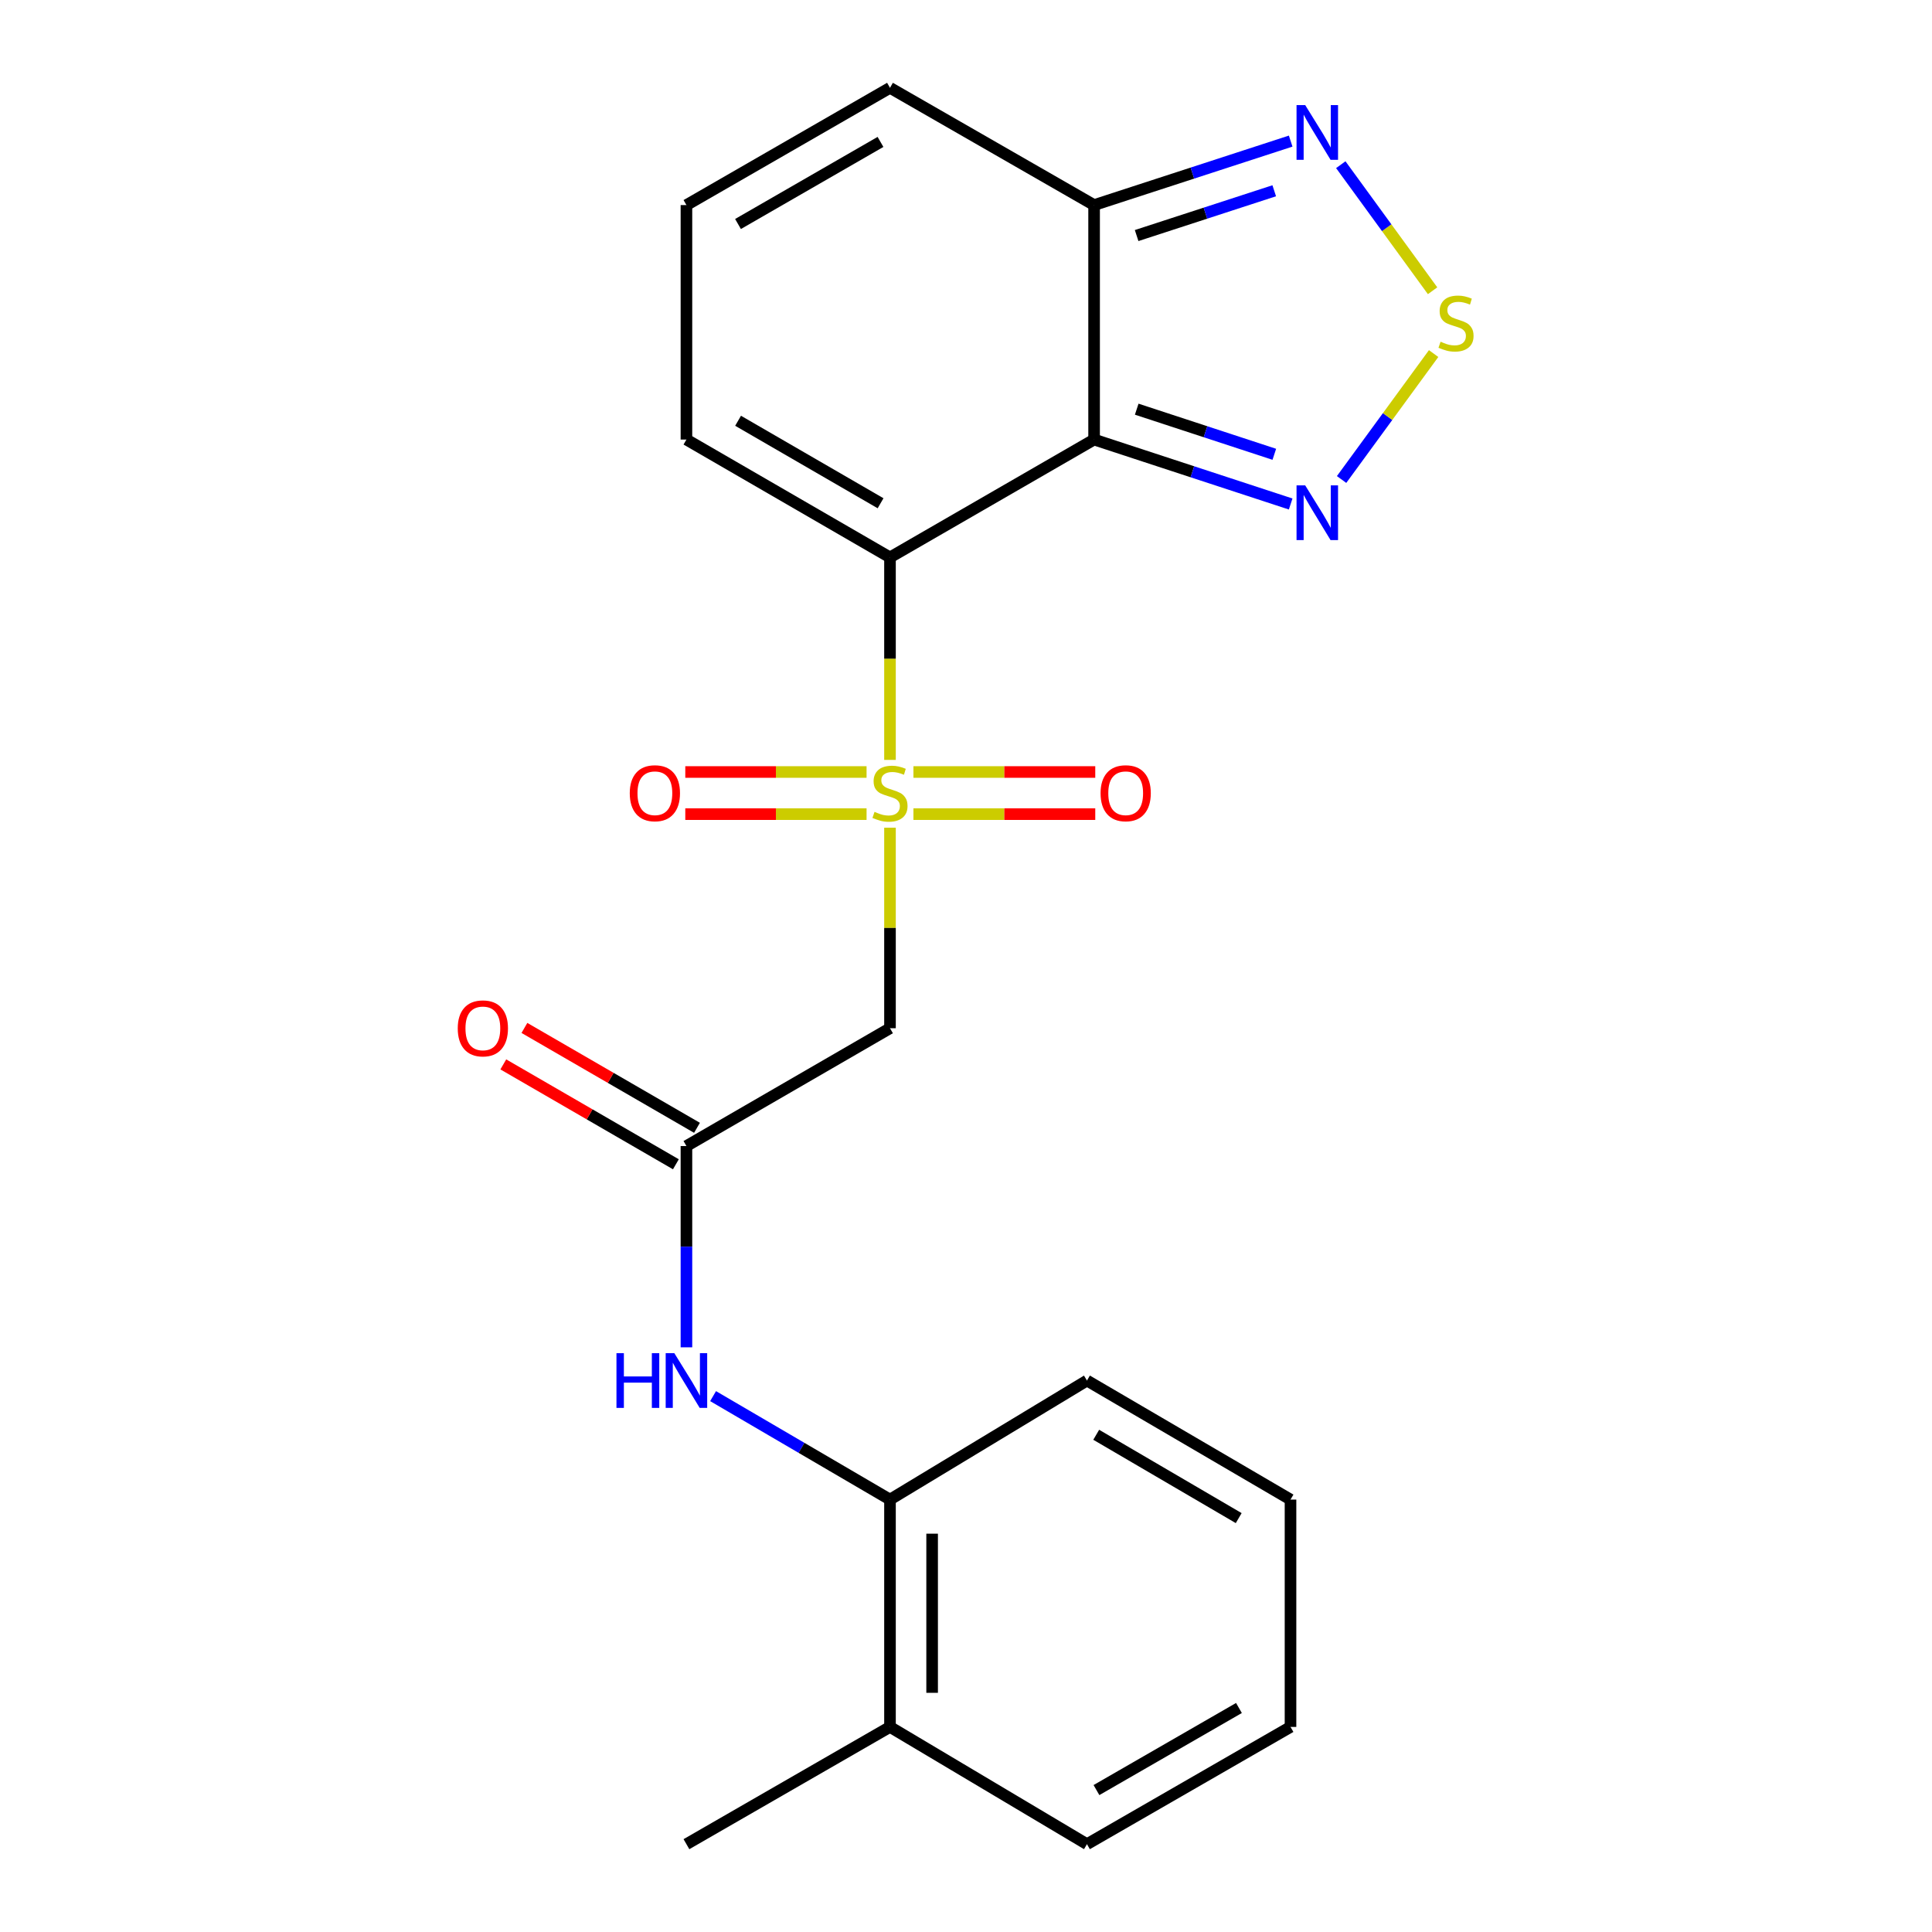 <?xml version='1.0' encoding='iso-8859-1'?>
<svg version='1.1' baseProfile='full'
              xmlns='http://www.w3.org/2000/svg'
                      xmlns:rdkit='http://www.rdkit.org/xml'
                      xmlns:xlink='http://www.w3.org/1999/xlink'
                  xml:space='preserve'
width='1000px' height='1000px' viewBox='0 0 1000 1000'>
<!-- END OF HEADER -->
<rect style='opacity:1.0;fill:#FFFFFF;stroke:none' width='1000' height='1000' x='0' y='0'> </rect>
<path class='bond-0' d='M 460.657,393.322 L 460.657,340.916' style='fill:none;fill-rule:evenodd;stroke:#CCCC00;stroke-width:6px;stroke-linecap:butt;stroke-linejoin:miter;stroke-opacity:1' />
<path class='bond-0' d='M 460.657,340.916 L 460.657,288.51' style='fill:none;fill-rule:evenodd;stroke:#000000;stroke-width:6px;stroke-linecap:butt;stroke-linejoin:miter;stroke-opacity:1' />
<path class='bond-3' d='M 460.657,428.415 L 460.657,480.311' style='fill:none;fill-rule:evenodd;stroke:#CCCC00;stroke-width:6px;stroke-linecap:butt;stroke-linejoin:miter;stroke-opacity:1' />
<path class='bond-3' d='M 460.657,480.311 L 460.657,532.207' style='fill:none;fill-rule:evenodd;stroke:#000000;stroke-width:6px;stroke-linecap:butt;stroke-linejoin:miter;stroke-opacity:1' />
<path class='bond-10' d='M 448.534,399.586 L 401.62,399.586' style='fill:none;fill-rule:evenodd;stroke:#CCCC00;stroke-width:6px;stroke-linecap:butt;stroke-linejoin:miter;stroke-opacity:1' />
<path class='bond-10' d='M 401.62,399.586 L 354.705,399.586' style='fill:none;fill-rule:evenodd;stroke:#FF0000;stroke-width:6px;stroke-linecap:butt;stroke-linejoin:miter;stroke-opacity:1' />
<path class='bond-10' d='M 448.534,421.397 L 401.62,421.397' style='fill:none;fill-rule:evenodd;stroke:#CCCC00;stroke-width:6px;stroke-linecap:butt;stroke-linejoin:miter;stroke-opacity:1' />
<path class='bond-10' d='M 401.62,421.397 L 354.705,421.397' style='fill:none;fill-rule:evenodd;stroke:#FF0000;stroke-width:6px;stroke-linecap:butt;stroke-linejoin:miter;stroke-opacity:1' />
<path class='bond-11' d='M 472.787,421.397 L 519.845,421.397' style='fill:none;fill-rule:evenodd;stroke:#CCCC00;stroke-width:6px;stroke-linecap:butt;stroke-linejoin:miter;stroke-opacity:1' />
<path class='bond-11' d='M 519.845,421.397 L 566.904,421.397' style='fill:none;fill-rule:evenodd;stroke:#FF0000;stroke-width:6px;stroke-linecap:butt;stroke-linejoin:miter;stroke-opacity:1' />
<path class='bond-11' d='M 472.787,399.586 L 519.845,399.586' style='fill:none;fill-rule:evenodd;stroke:#CCCC00;stroke-width:6px;stroke-linecap:butt;stroke-linejoin:miter;stroke-opacity:1' />
<path class='bond-11' d='M 519.845,399.586 L 566.904,399.586' style='fill:none;fill-rule:evenodd;stroke:#FF0000;stroke-width:6px;stroke-linecap:butt;stroke-linejoin:miter;stroke-opacity:1' />
<path class='bond-1' d='M 460.657,288.51 L 566.305,227.513' style='fill:none;fill-rule:evenodd;stroke:#000000;stroke-width:6px;stroke-linecap:butt;stroke-linejoin:miter;stroke-opacity:1' />
<path class='bond-9' d='M 460.657,288.51 L 355.299,227.513' style='fill:none;fill-rule:evenodd;stroke:#000000;stroke-width:6px;stroke-linecap:butt;stroke-linejoin:miter;stroke-opacity:1' />
<path class='bond-9' d='M 455.781,260.485 L 382.031,217.787' style='fill:none;fill-rule:evenodd;stroke:#000000;stroke-width:6px;stroke-linecap:butt;stroke-linejoin:miter;stroke-opacity:1' />
<path class='bond-2' d='M 566.305,227.513 L 617.177,244.193' style='fill:none;fill-rule:evenodd;stroke:#000000;stroke-width:6px;stroke-linecap:butt;stroke-linejoin:miter;stroke-opacity:1' />
<path class='bond-2' d='M 617.177,244.193 L 668.049,260.872' style='fill:none;fill-rule:evenodd;stroke:#0000FF;stroke-width:6px;stroke-linecap:butt;stroke-linejoin:miter;stroke-opacity:1' />
<path class='bond-2' d='M 588.362,211.792 L 623.972,223.468' style='fill:none;fill-rule:evenodd;stroke:#000000;stroke-width:6px;stroke-linecap:butt;stroke-linejoin:miter;stroke-opacity:1' />
<path class='bond-2' d='M 623.972,223.468 L 659.583,235.143' style='fill:none;fill-rule:evenodd;stroke:#0000FF;stroke-width:6px;stroke-linecap:butt;stroke-linejoin:miter;stroke-opacity:1' />
<path class='bond-5' d='M 566.305,227.513 L 566.305,106.149' style='fill:none;fill-rule:evenodd;stroke:#000000;stroke-width:6px;stroke-linecap:butt;stroke-linejoin:miter;stroke-opacity:1' />
<path class='bond-4' d='M 694.401,248.188 L 718.223,215.595' style='fill:none;fill-rule:evenodd;stroke:#0000FF;stroke-width:6px;stroke-linecap:butt;stroke-linejoin:miter;stroke-opacity:1' />
<path class='bond-4' d='M 718.223,215.595 L 742.044,183.003' style='fill:none;fill-rule:evenodd;stroke:#CCCC00;stroke-width:6px;stroke-linecap:butt;stroke-linejoin:miter;stroke-opacity:1' />
<path class='bond-7' d='M 460.657,532.207 L 355.299,593.192' style='fill:none;fill-rule:evenodd;stroke:#000000;stroke-width:6px;stroke-linecap:butt;stroke-linejoin:miter;stroke-opacity:1' />
<path class='bond-23' d='M 741.505,150.491 L 717.746,117.867' style='fill:none;fill-rule:evenodd;stroke:#CCCC00;stroke-width:6px;stroke-linecap:butt;stroke-linejoin:miter;stroke-opacity:1' />
<path class='bond-23' d='M 717.746,117.867 L 693.987,85.244' style='fill:none;fill-rule:evenodd;stroke:#0000FF;stroke-width:6px;stroke-linecap:butt;stroke-linejoin:miter;stroke-opacity:1' />
<path class='bond-6' d='M 566.305,106.149 L 617.178,89.591' style='fill:none;fill-rule:evenodd;stroke:#000000;stroke-width:6px;stroke-linecap:butt;stroke-linejoin:miter;stroke-opacity:1' />
<path class='bond-6' d='M 617.178,89.591 L 668.051,73.034' style='fill:none;fill-rule:evenodd;stroke:#0000FF;stroke-width:6px;stroke-linecap:butt;stroke-linejoin:miter;stroke-opacity:1' />
<path class='bond-6' d='M 588.317,121.921 L 623.928,110.331' style='fill:none;fill-rule:evenodd;stroke:#000000;stroke-width:6px;stroke-linecap:butt;stroke-linejoin:miter;stroke-opacity:1' />
<path class='bond-6' d='M 623.928,110.331 L 659.539,98.741' style='fill:none;fill-rule:evenodd;stroke:#0000FF;stroke-width:6px;stroke-linecap:butt;stroke-linejoin:miter;stroke-opacity:1' />
<path class='bond-22' d='M 566.305,106.149 L 460.657,45.455' style='fill:none;fill-rule:evenodd;stroke:#000000;stroke-width:6px;stroke-linecap:butt;stroke-linejoin:miter;stroke-opacity:1' />
<path class='bond-8' d='M 355.299,593.192 L 355.299,645.283' style='fill:none;fill-rule:evenodd;stroke:#000000;stroke-width:6px;stroke-linecap:butt;stroke-linejoin:miter;stroke-opacity:1' />
<path class='bond-8' d='M 355.299,645.283 L 355.299,697.374' style='fill:none;fill-rule:evenodd;stroke:#0000FF;stroke-width:6px;stroke-linecap:butt;stroke-linejoin:miter;stroke-opacity:1' />
<path class='bond-15' d='M 360.762,583.753 L 316.099,557.904' style='fill:none;fill-rule:evenodd;stroke:#000000;stroke-width:6px;stroke-linecap:butt;stroke-linejoin:miter;stroke-opacity:1' />
<path class='bond-15' d='M 316.099,557.904 L 271.436,532.054' style='fill:none;fill-rule:evenodd;stroke:#FF0000;stroke-width:6px;stroke-linecap:butt;stroke-linejoin:miter;stroke-opacity:1' />
<path class='bond-15' d='M 349.837,602.63 L 305.174,576.781' style='fill:none;fill-rule:evenodd;stroke:#000000;stroke-width:6px;stroke-linecap:butt;stroke-linejoin:miter;stroke-opacity:1' />
<path class='bond-15' d='M 305.174,576.781 L 260.511,550.931' style='fill:none;fill-rule:evenodd;stroke:#FF0000;stroke-width:6px;stroke-linecap:butt;stroke-linejoin:miter;stroke-opacity:1' />
<path class='bond-12' d='M 369.091,722.633 L 414.874,749.408' style='fill:none;fill-rule:evenodd;stroke:#0000FF;stroke-width:6px;stroke-linecap:butt;stroke-linejoin:miter;stroke-opacity:1' />
<path class='bond-12' d='M 414.874,749.408 L 460.657,776.183' style='fill:none;fill-rule:evenodd;stroke:#000000;stroke-width:6px;stroke-linecap:butt;stroke-linejoin:miter;stroke-opacity:1' />
<path class='bond-13' d='M 355.299,227.513 L 355.299,106.149' style='fill:none;fill-rule:evenodd;stroke:#000000;stroke-width:6px;stroke-linecap:butt;stroke-linejoin:miter;stroke-opacity:1' />
<path class='bond-16' d='M 460.657,776.183 L 460.657,893.851' style='fill:none;fill-rule:evenodd;stroke:#000000;stroke-width:6px;stroke-linecap:butt;stroke-linejoin:miter;stroke-opacity:1' />
<path class='bond-16' d='M 482.467,793.833 L 482.467,876.201' style='fill:none;fill-rule:evenodd;stroke:#000000;stroke-width:6px;stroke-linecap:butt;stroke-linejoin:miter;stroke-opacity:1' />
<path class='bond-17' d='M 460.657,776.183 L 562.609,714.568' style='fill:none;fill-rule:evenodd;stroke:#000000;stroke-width:6px;stroke-linecap:butt;stroke-linejoin:miter;stroke-opacity:1' />
<path class='bond-14' d='M 355.299,106.149 L 460.657,45.455' style='fill:none;fill-rule:evenodd;stroke:#000000;stroke-width:6px;stroke-linecap:butt;stroke-linejoin:miter;stroke-opacity:1' />
<path class='bond-14' d='M 381.99,115.943 L 455.74,73.458' style='fill:none;fill-rule:evenodd;stroke:#000000;stroke-width:6px;stroke-linecap:butt;stroke-linejoin:miter;stroke-opacity:1' />
<path class='bond-18' d='M 460.657,893.851 L 355.299,954.545' style='fill:none;fill-rule:evenodd;stroke:#000000;stroke-width:6px;stroke-linecap:butt;stroke-linejoin:miter;stroke-opacity:1' />
<path class='bond-19' d='M 460.657,893.851 L 562.609,954.545' style='fill:none;fill-rule:evenodd;stroke:#000000;stroke-width:6px;stroke-linecap:butt;stroke-linejoin:miter;stroke-opacity:1' />
<path class='bond-20' d='M 562.609,714.568 L 667.967,776.183' style='fill:none;fill-rule:evenodd;stroke:#000000;stroke-width:6px;stroke-linecap:butt;stroke-linejoin:miter;stroke-opacity:1' />
<path class='bond-20' d='M 567.402,742.638 L 641.152,785.768' style='fill:none;fill-rule:evenodd;stroke:#000000;stroke-width:6px;stroke-linecap:butt;stroke-linejoin:miter;stroke-opacity:1' />
<path class='bond-24' d='M 562.609,954.545 L 667.967,893.851' style='fill:none;fill-rule:evenodd;stroke:#000000;stroke-width:6px;stroke-linecap:butt;stroke-linejoin:miter;stroke-opacity:1' />
<path class='bond-24' d='M 567.526,926.542 L 641.276,884.057' style='fill:none;fill-rule:evenodd;stroke:#000000;stroke-width:6px;stroke-linecap:butt;stroke-linejoin:miter;stroke-opacity:1' />
<path class='bond-21' d='M 667.967,776.183 L 667.967,893.851' style='fill:none;fill-rule:evenodd;stroke:#000000;stroke-width:6px;stroke-linecap:butt;stroke-linejoin:miter;stroke-opacity:1' />
<path  class='atom-0' d='M 452.657 420.212
Q 452.977 420.332, 454.297 420.892
Q 455.617 421.452, 457.057 421.812
Q 458.537 422.132, 459.977 422.132
Q 462.657 422.132, 464.217 420.852
Q 465.777 419.532, 465.777 417.252
Q 465.777 415.692, 464.977 414.732
Q 464.217 413.772, 463.017 413.252
Q 461.817 412.732, 459.817 412.132
Q 457.297 411.372, 455.777 410.652
Q 454.297 409.932, 453.217 408.412
Q 452.177 406.892, 452.177 404.332
Q 452.177 400.772, 454.577 398.572
Q 457.017 396.372, 461.817 396.372
Q 465.097 396.372, 468.817 397.932
L 467.897 401.012
Q 464.497 399.612, 461.937 399.612
Q 459.177 399.612, 457.657 400.772
Q 456.137 401.892, 456.177 403.852
Q 456.177 405.372, 456.937 406.292
Q 457.737 407.212, 458.857 407.732
Q 460.017 408.252, 461.937 408.852
Q 464.497 409.652, 466.017 410.452
Q 467.537 411.252, 468.617 412.892
Q 469.737 414.492, 469.737 417.252
Q 469.737 421.172, 467.097 423.292
Q 464.497 425.372, 460.137 425.372
Q 457.617 425.372, 455.697 424.812
Q 453.817 424.292, 451.577 423.372
L 452.657 420.212
' fill='#CCCC00'/>
<path  class='atom-3' d='M 675.568 251.23
L 684.848 266.23
Q 685.768 267.71, 687.248 270.39
Q 688.728 273.07, 688.808 273.23
L 688.808 251.23
L 692.568 251.23
L 692.568 279.55
L 688.688 279.55
L 678.728 263.15
Q 677.568 261.23, 676.328 259.03
Q 675.128 256.83, 674.768 256.15
L 674.768 279.55
L 671.088 279.55
L 671.088 251.23
L 675.568 251.23
' fill='#0000FF'/>
<path  class='atom-5' d='M 745.634 176.866
Q 745.954 176.986, 747.274 177.546
Q 748.594 178.106, 750.034 178.466
Q 751.514 178.786, 752.954 178.786
Q 755.634 178.786, 757.194 177.506
Q 758.754 176.186, 758.754 173.906
Q 758.754 172.346, 757.954 171.386
Q 757.194 170.426, 755.994 169.906
Q 754.794 169.386, 752.794 168.786
Q 750.274 168.026, 748.754 167.306
Q 747.274 166.586, 746.194 165.066
Q 745.154 163.546, 745.154 160.986
Q 745.154 157.426, 747.554 155.226
Q 749.994 153.026, 754.794 153.026
Q 758.074 153.026, 761.794 154.586
L 760.874 157.666
Q 757.474 156.266, 754.914 156.266
Q 752.154 156.266, 750.634 157.426
Q 749.114 158.546, 749.154 160.506
Q 749.154 162.026, 749.914 162.946
Q 750.714 163.866, 751.834 164.386
Q 752.994 164.906, 754.914 165.506
Q 757.474 166.306, 758.994 167.106
Q 760.514 167.906, 761.594 169.546
Q 762.714 171.146, 762.714 173.906
Q 762.714 177.826, 760.074 179.946
Q 757.474 182.026, 753.114 182.026
Q 750.594 182.026, 748.674 181.466
Q 746.794 180.946, 744.554 180.026
L 745.634 176.866
' fill='#CCCC00'/>
<path  class='atom-7' d='M 675.568 54.39
L 684.848 69.39
Q 685.768 70.87, 687.248 73.55
Q 688.728 76.23, 688.808 76.39
L 688.808 54.39
L 692.568 54.39
L 692.568 82.71
L 688.688 82.71
L 678.728 66.31
Q 677.568 64.39, 676.328 62.19
Q 675.128 59.99, 674.768 59.31
L 674.768 82.71
L 671.088 82.71
L 671.088 54.39
L 675.568 54.39
' fill='#0000FF'/>
<path  class='atom-9' d='M 319.079 700.408
L 322.919 700.408
L 322.919 712.448
L 337.399 712.448
L 337.399 700.408
L 341.239 700.408
L 341.239 728.728
L 337.399 728.728
L 337.399 715.648
L 322.919 715.648
L 322.919 728.728
L 319.079 728.728
L 319.079 700.408
' fill='#0000FF'/>
<path  class='atom-9' d='M 349.039 700.408
L 358.319 715.408
Q 359.239 716.888, 360.719 719.568
Q 362.199 722.248, 362.279 722.408
L 362.279 700.408
L 366.039 700.408
L 366.039 728.728
L 362.159 728.728
L 352.199 712.328
Q 351.039 710.408, 349.799 708.208
Q 348.599 706.008, 348.239 705.328
L 348.239 728.728
L 344.559 728.728
L 344.559 700.408
L 349.039 700.408
' fill='#0000FF'/>
<path  class='atom-11' d='M 325.966 410.572
Q 325.966 403.772, 329.326 399.972
Q 332.686 396.172, 338.966 396.172
Q 345.246 396.172, 348.606 399.972
Q 351.966 403.772, 351.966 410.572
Q 351.966 417.452, 348.566 421.372
Q 345.166 425.252, 338.966 425.252
Q 332.726 425.252, 329.326 421.372
Q 325.966 417.492, 325.966 410.572
M 338.966 422.052
Q 343.286 422.052, 345.606 419.172
Q 347.966 416.252, 347.966 410.572
Q 347.966 405.012, 345.606 402.212
Q 343.286 399.372, 338.966 399.372
Q 334.646 399.372, 332.286 402.172
Q 329.966 404.972, 329.966 410.572
Q 329.966 416.292, 332.286 419.172
Q 334.646 422.052, 338.966 422.052
' fill='#FF0000'/>
<path  class='atom-12' d='M 569.651 410.572
Q 569.651 403.772, 573.011 399.972
Q 576.371 396.172, 582.651 396.172
Q 588.931 396.172, 592.291 399.972
Q 595.651 403.772, 595.651 410.572
Q 595.651 417.452, 592.251 421.372
Q 588.851 425.252, 582.651 425.252
Q 576.411 425.252, 573.011 421.372
Q 569.651 417.492, 569.651 410.572
M 582.651 422.052
Q 586.971 422.052, 589.291 419.172
Q 591.651 416.252, 591.651 410.572
Q 591.651 405.012, 589.291 402.212
Q 586.971 399.372, 582.651 399.372
Q 578.331 399.372, 575.971 402.172
Q 573.651 404.972, 573.651 410.572
Q 573.651 416.292, 575.971 419.172
Q 578.331 422.052, 582.651 422.052
' fill='#FF0000'/>
<path  class='atom-16' d='M 236.93 532.287
Q 236.93 525.487, 240.29 521.687
Q 243.65 517.887, 249.93 517.887
Q 256.21 517.887, 259.57 521.687
Q 262.93 525.487, 262.93 532.287
Q 262.93 539.167, 259.53 543.087
Q 256.13 546.967, 249.93 546.967
Q 243.69 546.967, 240.29 543.087
Q 236.93 539.207, 236.93 532.287
M 249.93 543.767
Q 254.25 543.767, 256.57 540.887
Q 258.93 537.967, 258.93 532.287
Q 258.93 526.727, 256.57 523.927
Q 254.25 521.087, 249.93 521.087
Q 245.61 521.087, 243.25 523.887
Q 240.93 526.687, 240.93 532.287
Q 240.93 538.007, 243.25 540.887
Q 245.61 543.767, 249.93 543.767
' fill='#FF0000'/>
</svg>
